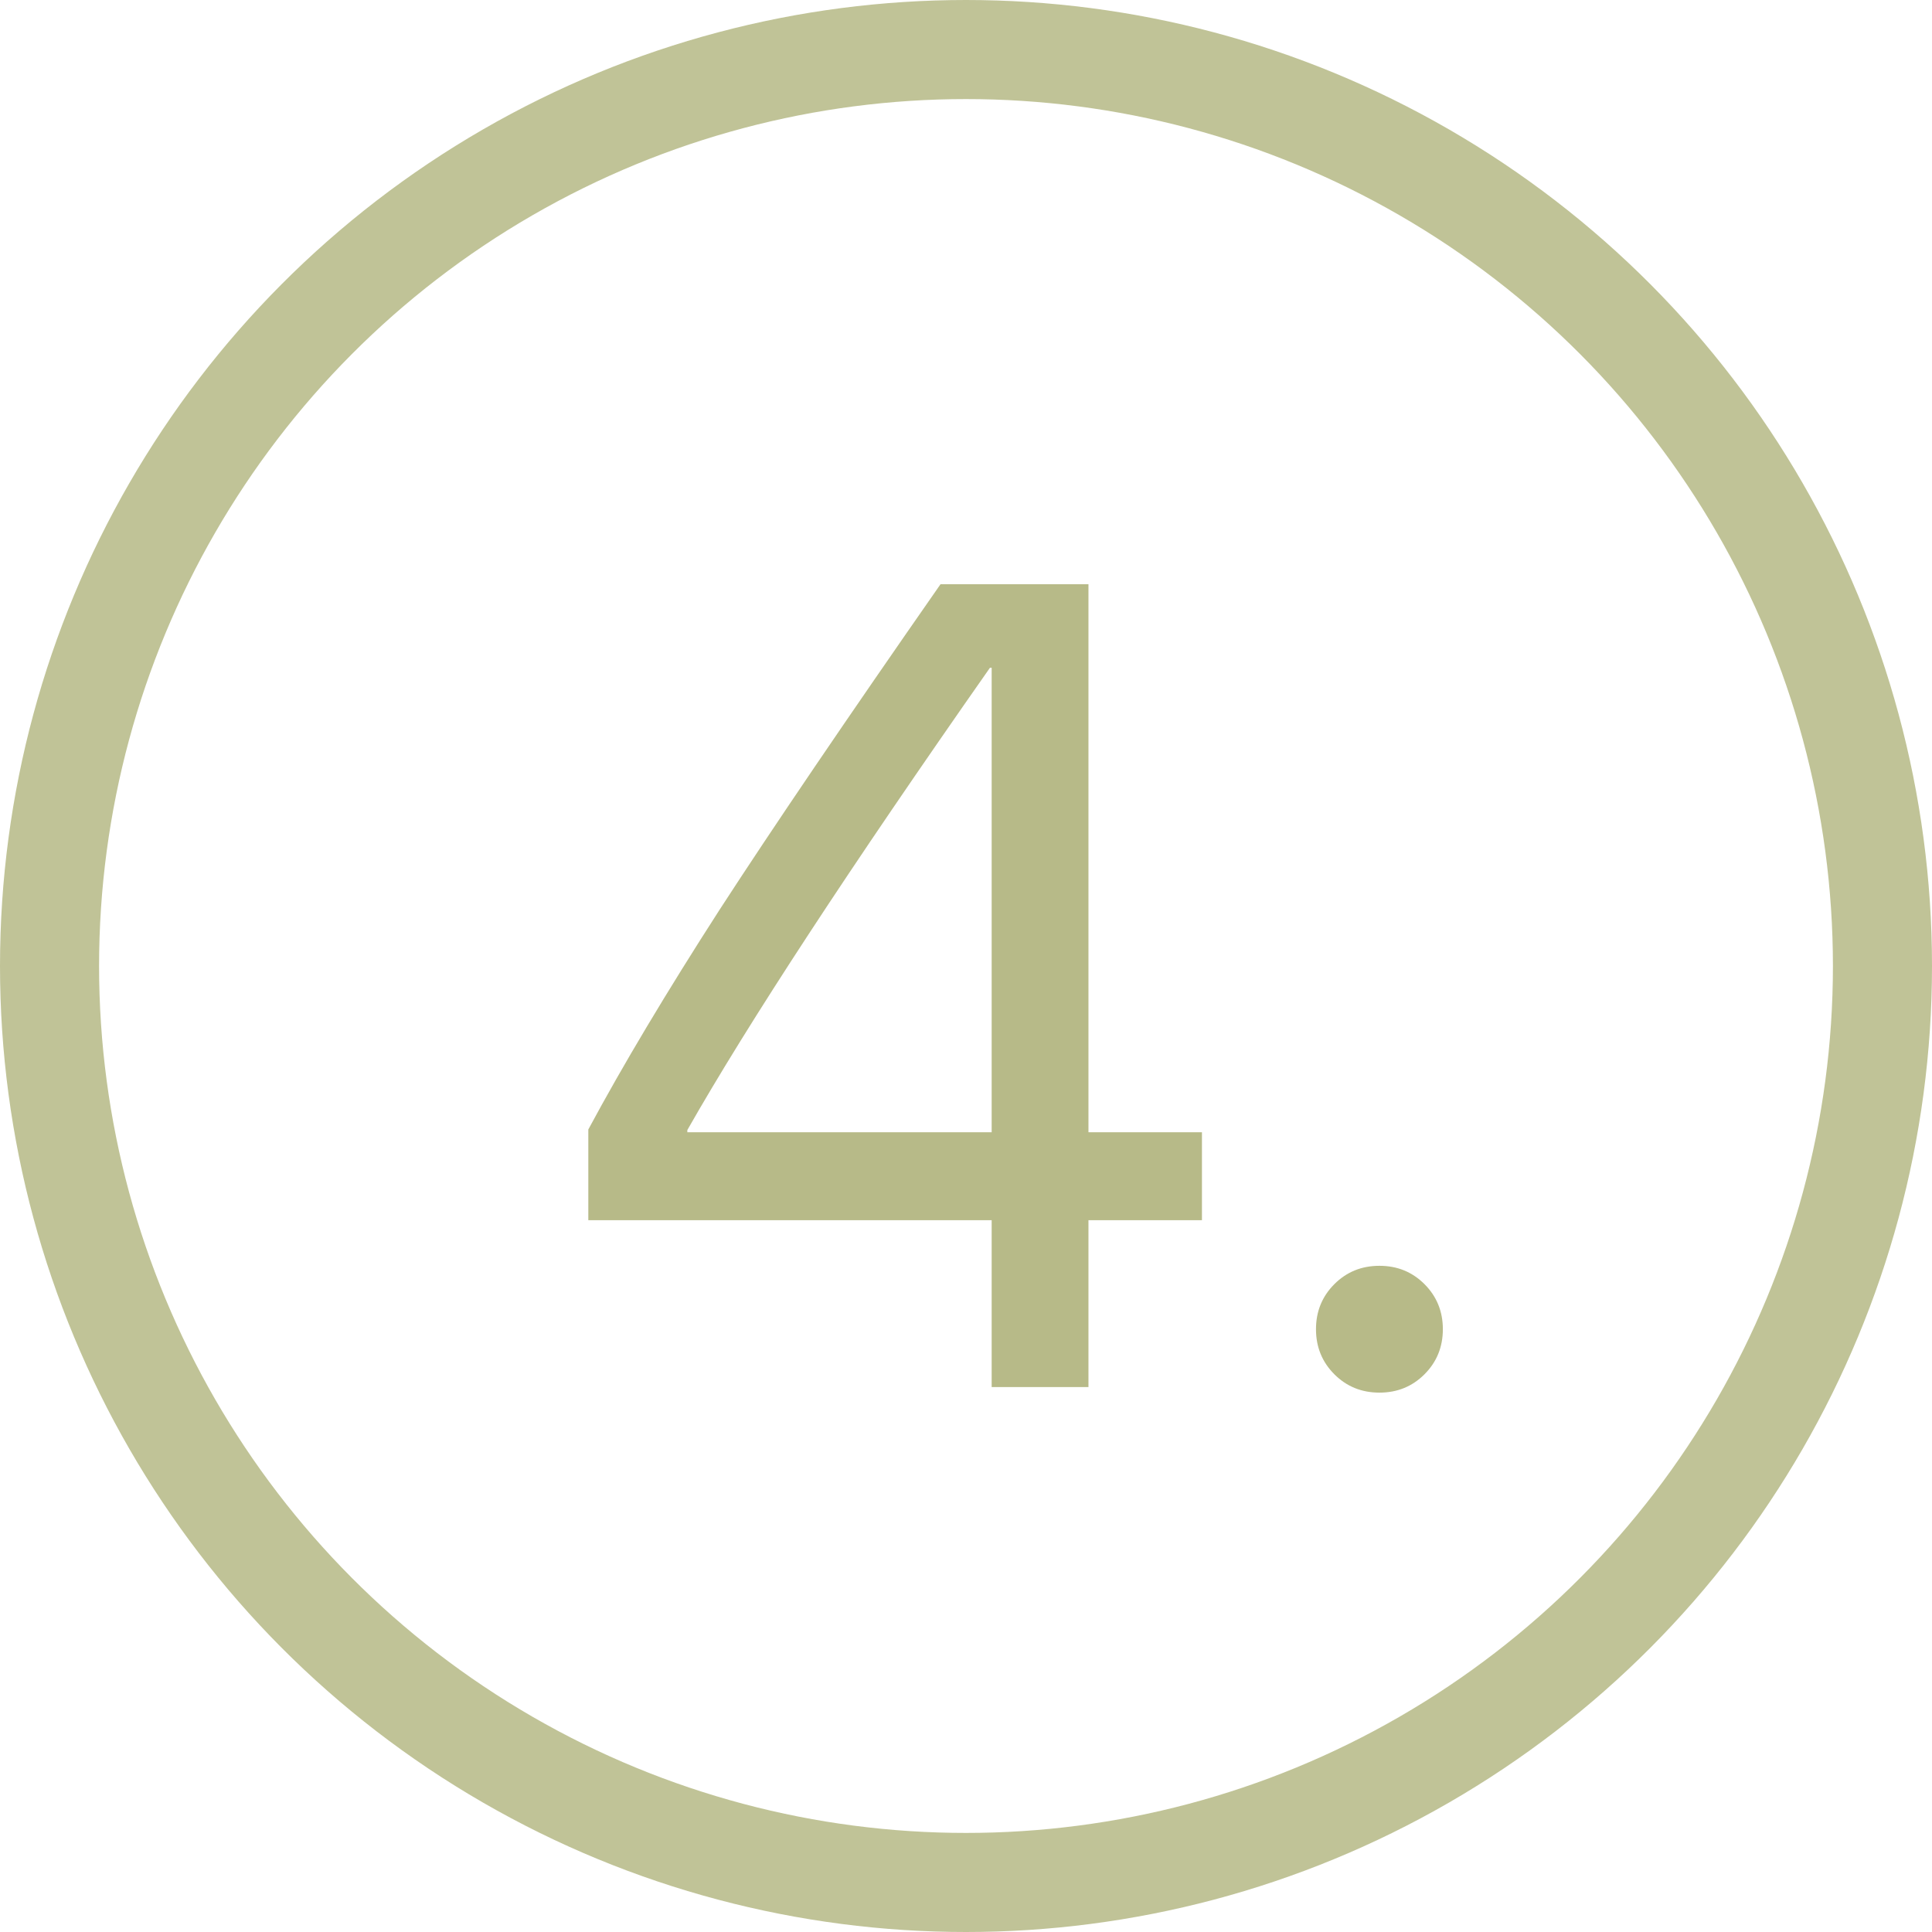 <?xml version="1.0" encoding="UTF-8"?> <svg xmlns="http://www.w3.org/2000/svg" width="39" height="39" viewBox="0 0 39 39" fill="none"> <circle cx="19.5" cy="19.5" r="18.5" stroke="#C0C397" stroke-width="2"></circle> <path d="M20.018 28V24.631H11.876V22.8C12.572 21.505 13.456 20.026 14.526 18.364C15.604 16.702 17.091 14.512 18.985 11.794H21.972V22.856H24.263V24.631H21.972V28H20.018ZM13.875 22.811V22.856H20.018V13.479H19.984C17.147 17.529 15.11 20.64 13.875 22.811ZM28.755 27.742C28.508 27.989 28.205 28.112 27.846 28.112C27.486 28.112 27.183 27.989 26.936 27.742C26.689 27.495 26.565 27.191 26.565 26.832C26.565 26.473 26.689 26.169 26.936 25.922C27.183 25.675 27.486 25.552 27.846 25.552C28.205 25.552 28.508 25.675 28.755 25.922C29.002 26.169 29.126 26.473 29.126 26.832C29.126 27.191 29.002 27.495 28.755 27.742Z" fill="#B7BA88"></path> </svg> 